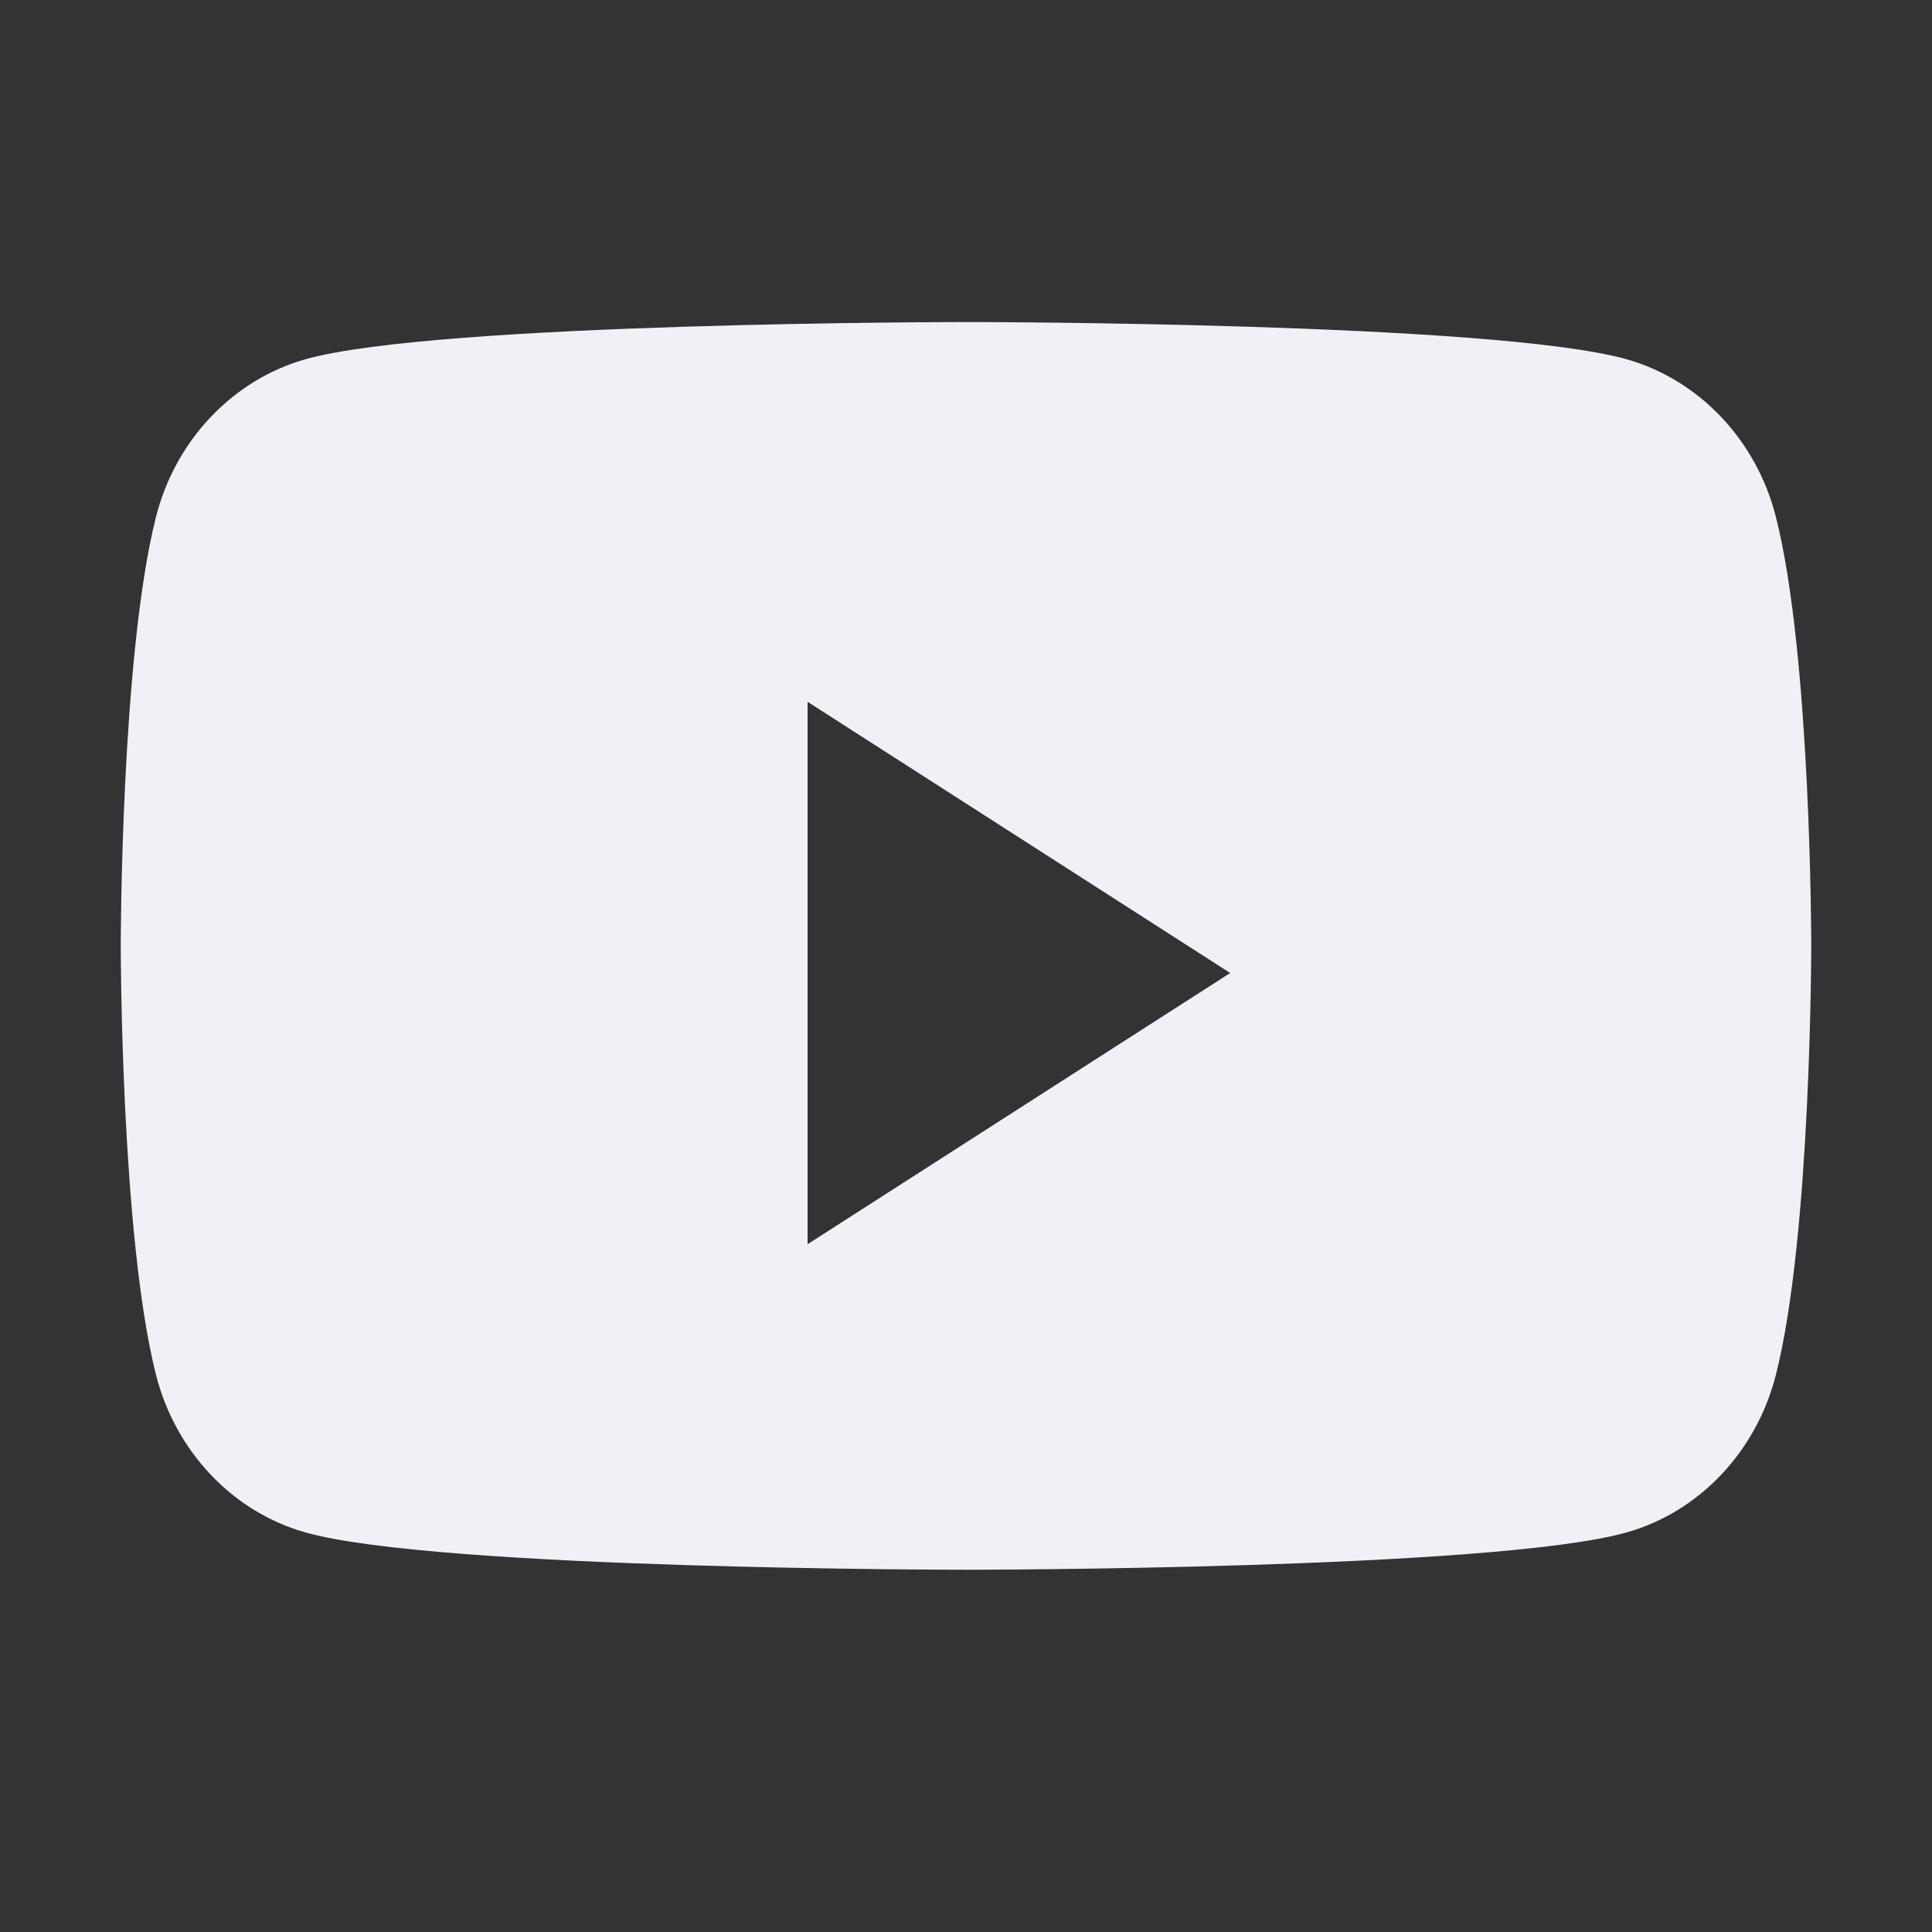 <svg xmlns="http://www.w3.org/2000/svg" width="16" height="16" viewBox="0 0 16 16" fill="none">
    <rect x="0" y="0" width="16" height="16" fill="#333333" stroke="none"/>
    <path fill-rule="evenodd" clip-rule="evenodd" d="M13.47 2.975C14.072 3.145 14.546 3.645 14.707 4.28C15 5.431 15 7.833 15 7.833C15 7.833 15 10.235 14.707 11.386C14.546 12.021 14.072 12.522 13.47 12.691C12.378 13 8 13 8 13C8 13 3.622 13 2.53 12.691C1.928 12.522 1.453 12.021 1.292 11.386C1 10.235 1 7.833 1 7.833C1 7.833 1 5.431 1.292 4.28C1.453 3.645 1.928 3.145 2.53 2.975C3.622 2.667 8 2.667 8 2.667C8 2.667 12.378 2.667 13.47 2.975ZM6.688 5.812V10.304L10.188 8.058L6.688 5.812Z" fill="#EFF1F6"/>
</svg>